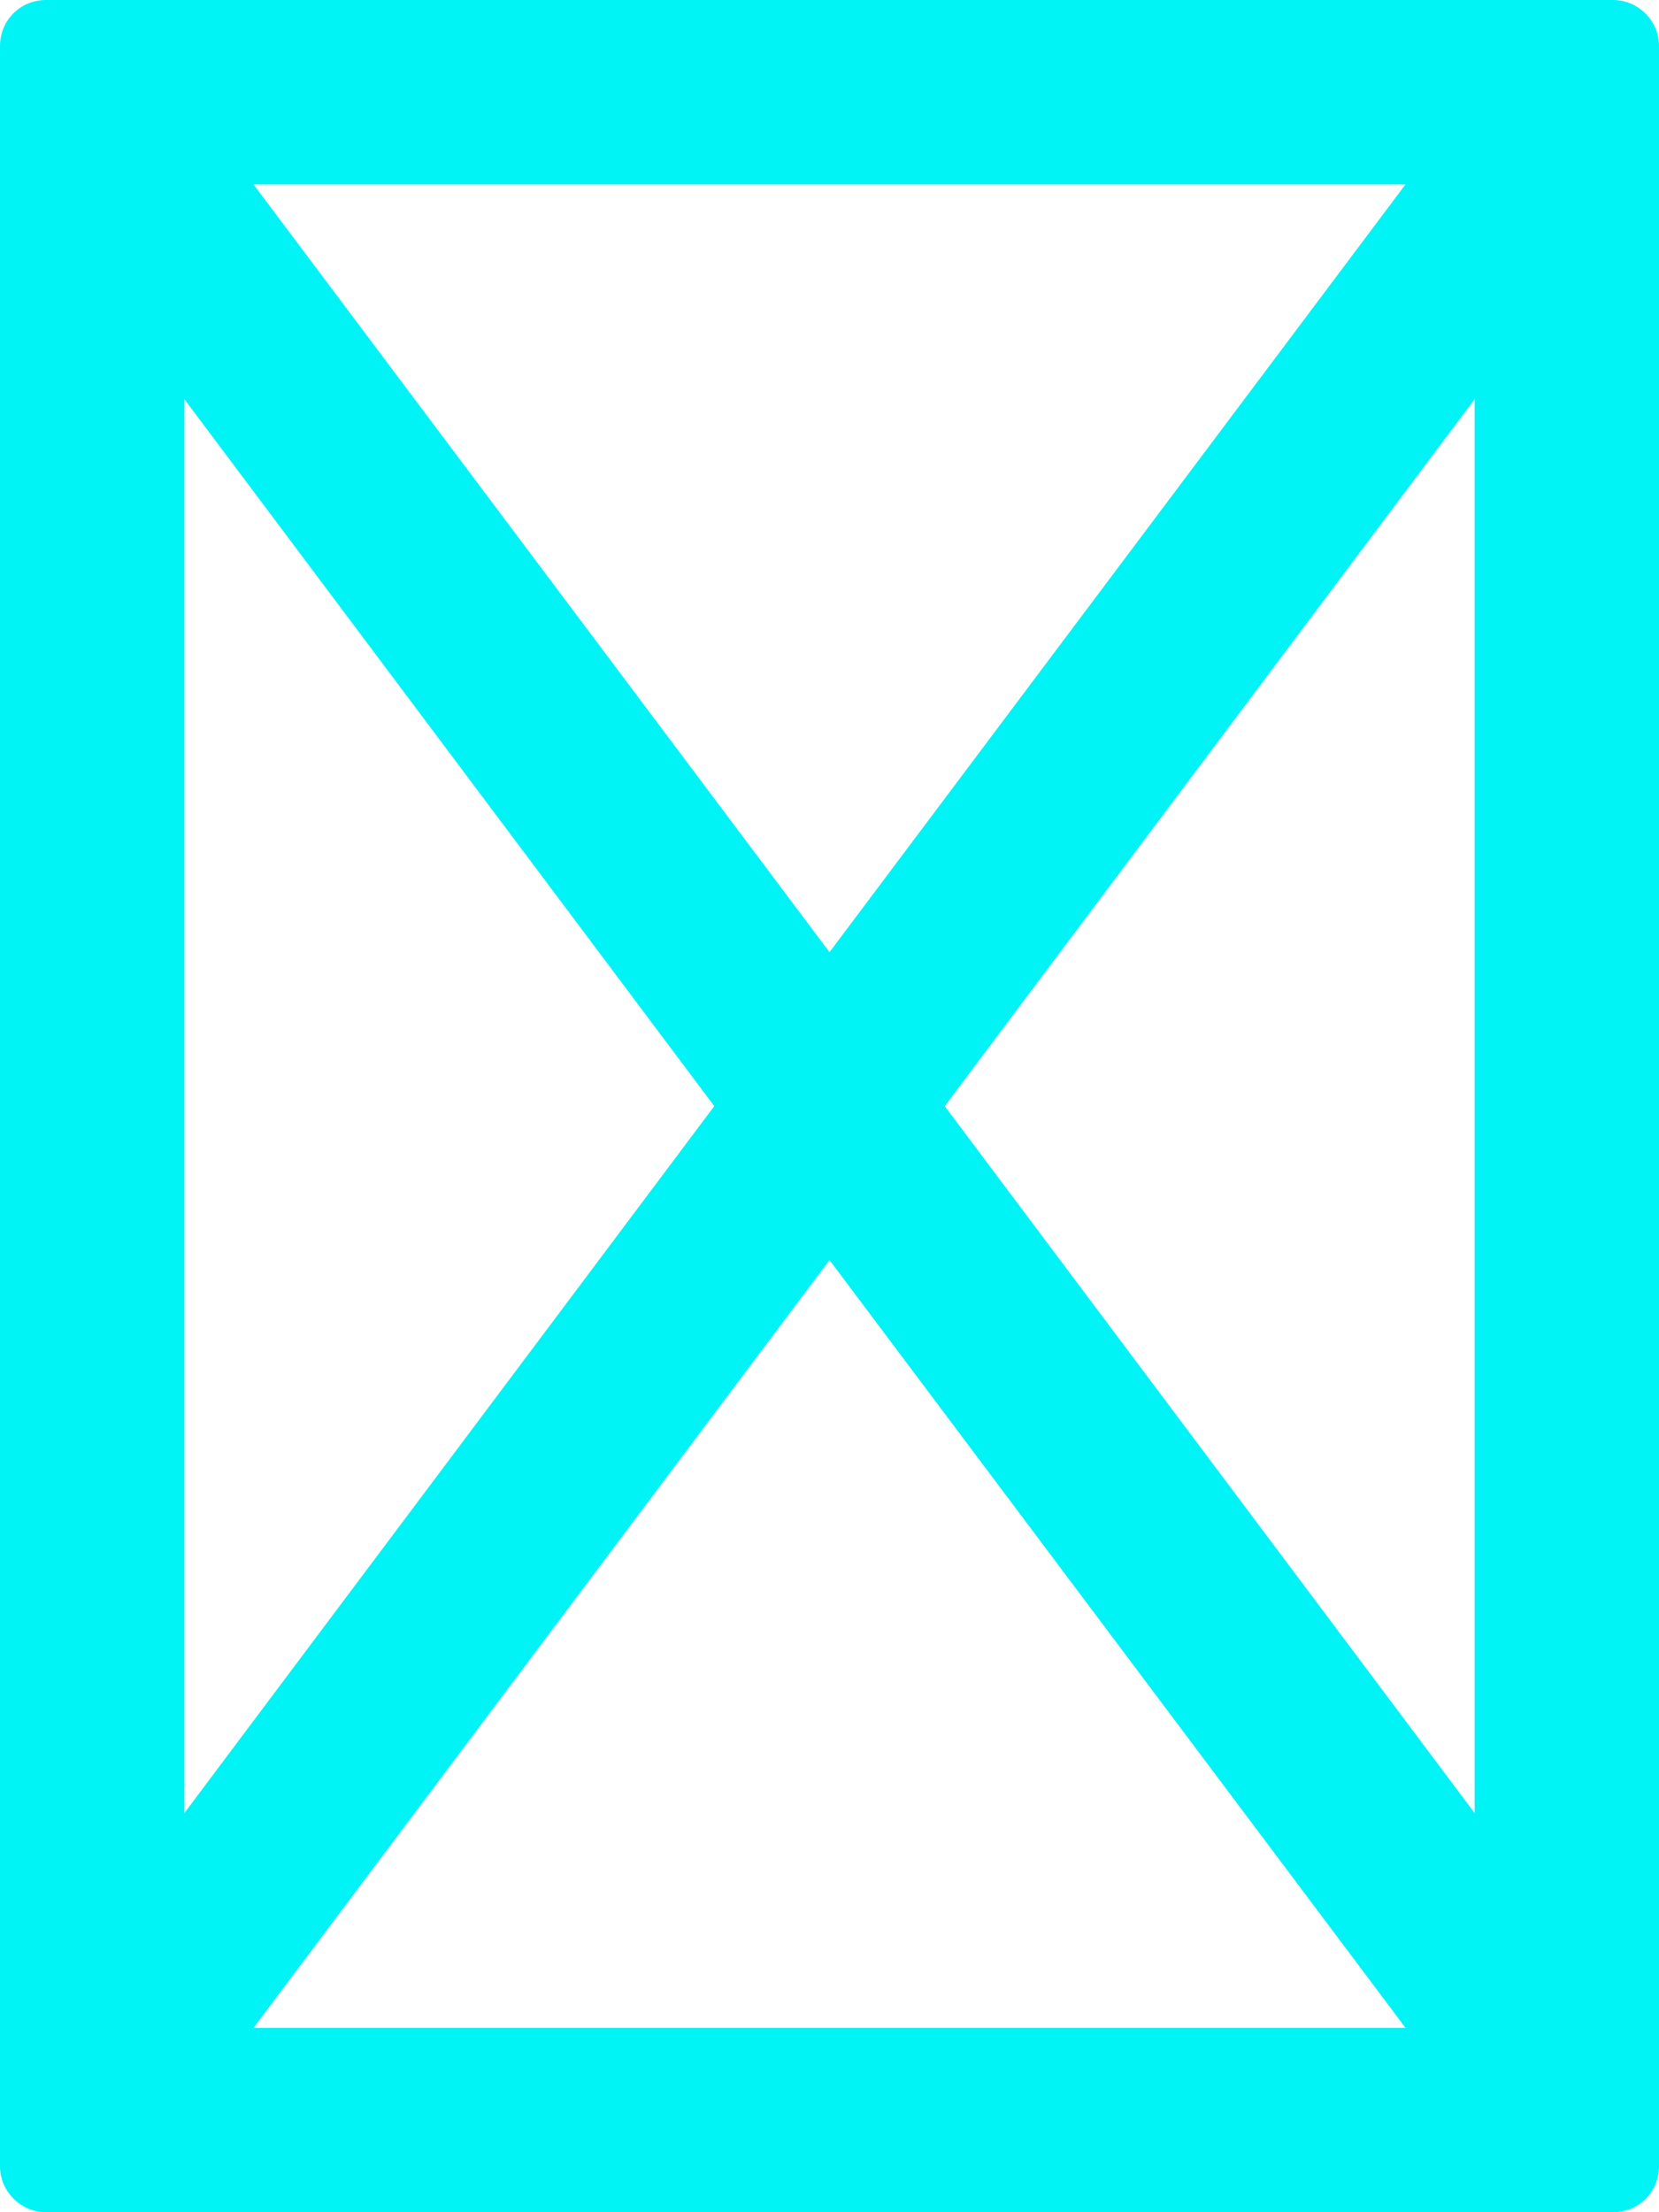 <?xml version="1.0" encoding="UTF-8"?><svg id="a" xmlns="http://www.w3.org/2000/svg" viewBox="0 0 18 24"><defs><style>.b{fill:#00f3f5;stroke-width:0px;}</style></defs><path class="b" d="M17.49,0H.5c-.28,0-.5.22-.5.5v23c0,.27.22.5.5.5h17c.28,0,.5-.22.5-.5V.5c0-.28-.23-.5-.5-.5ZM15.25,2l-6.25,8.33L2.75,2h12.5ZM2,4.33l5.75,7.67-5.75,7.67V4.33ZM2.75,22l6.25-8.33,6.25,8.33H2.75ZM16,19.67l-5.75-7.67,5.75-7.67v15.33Z"/></svg>